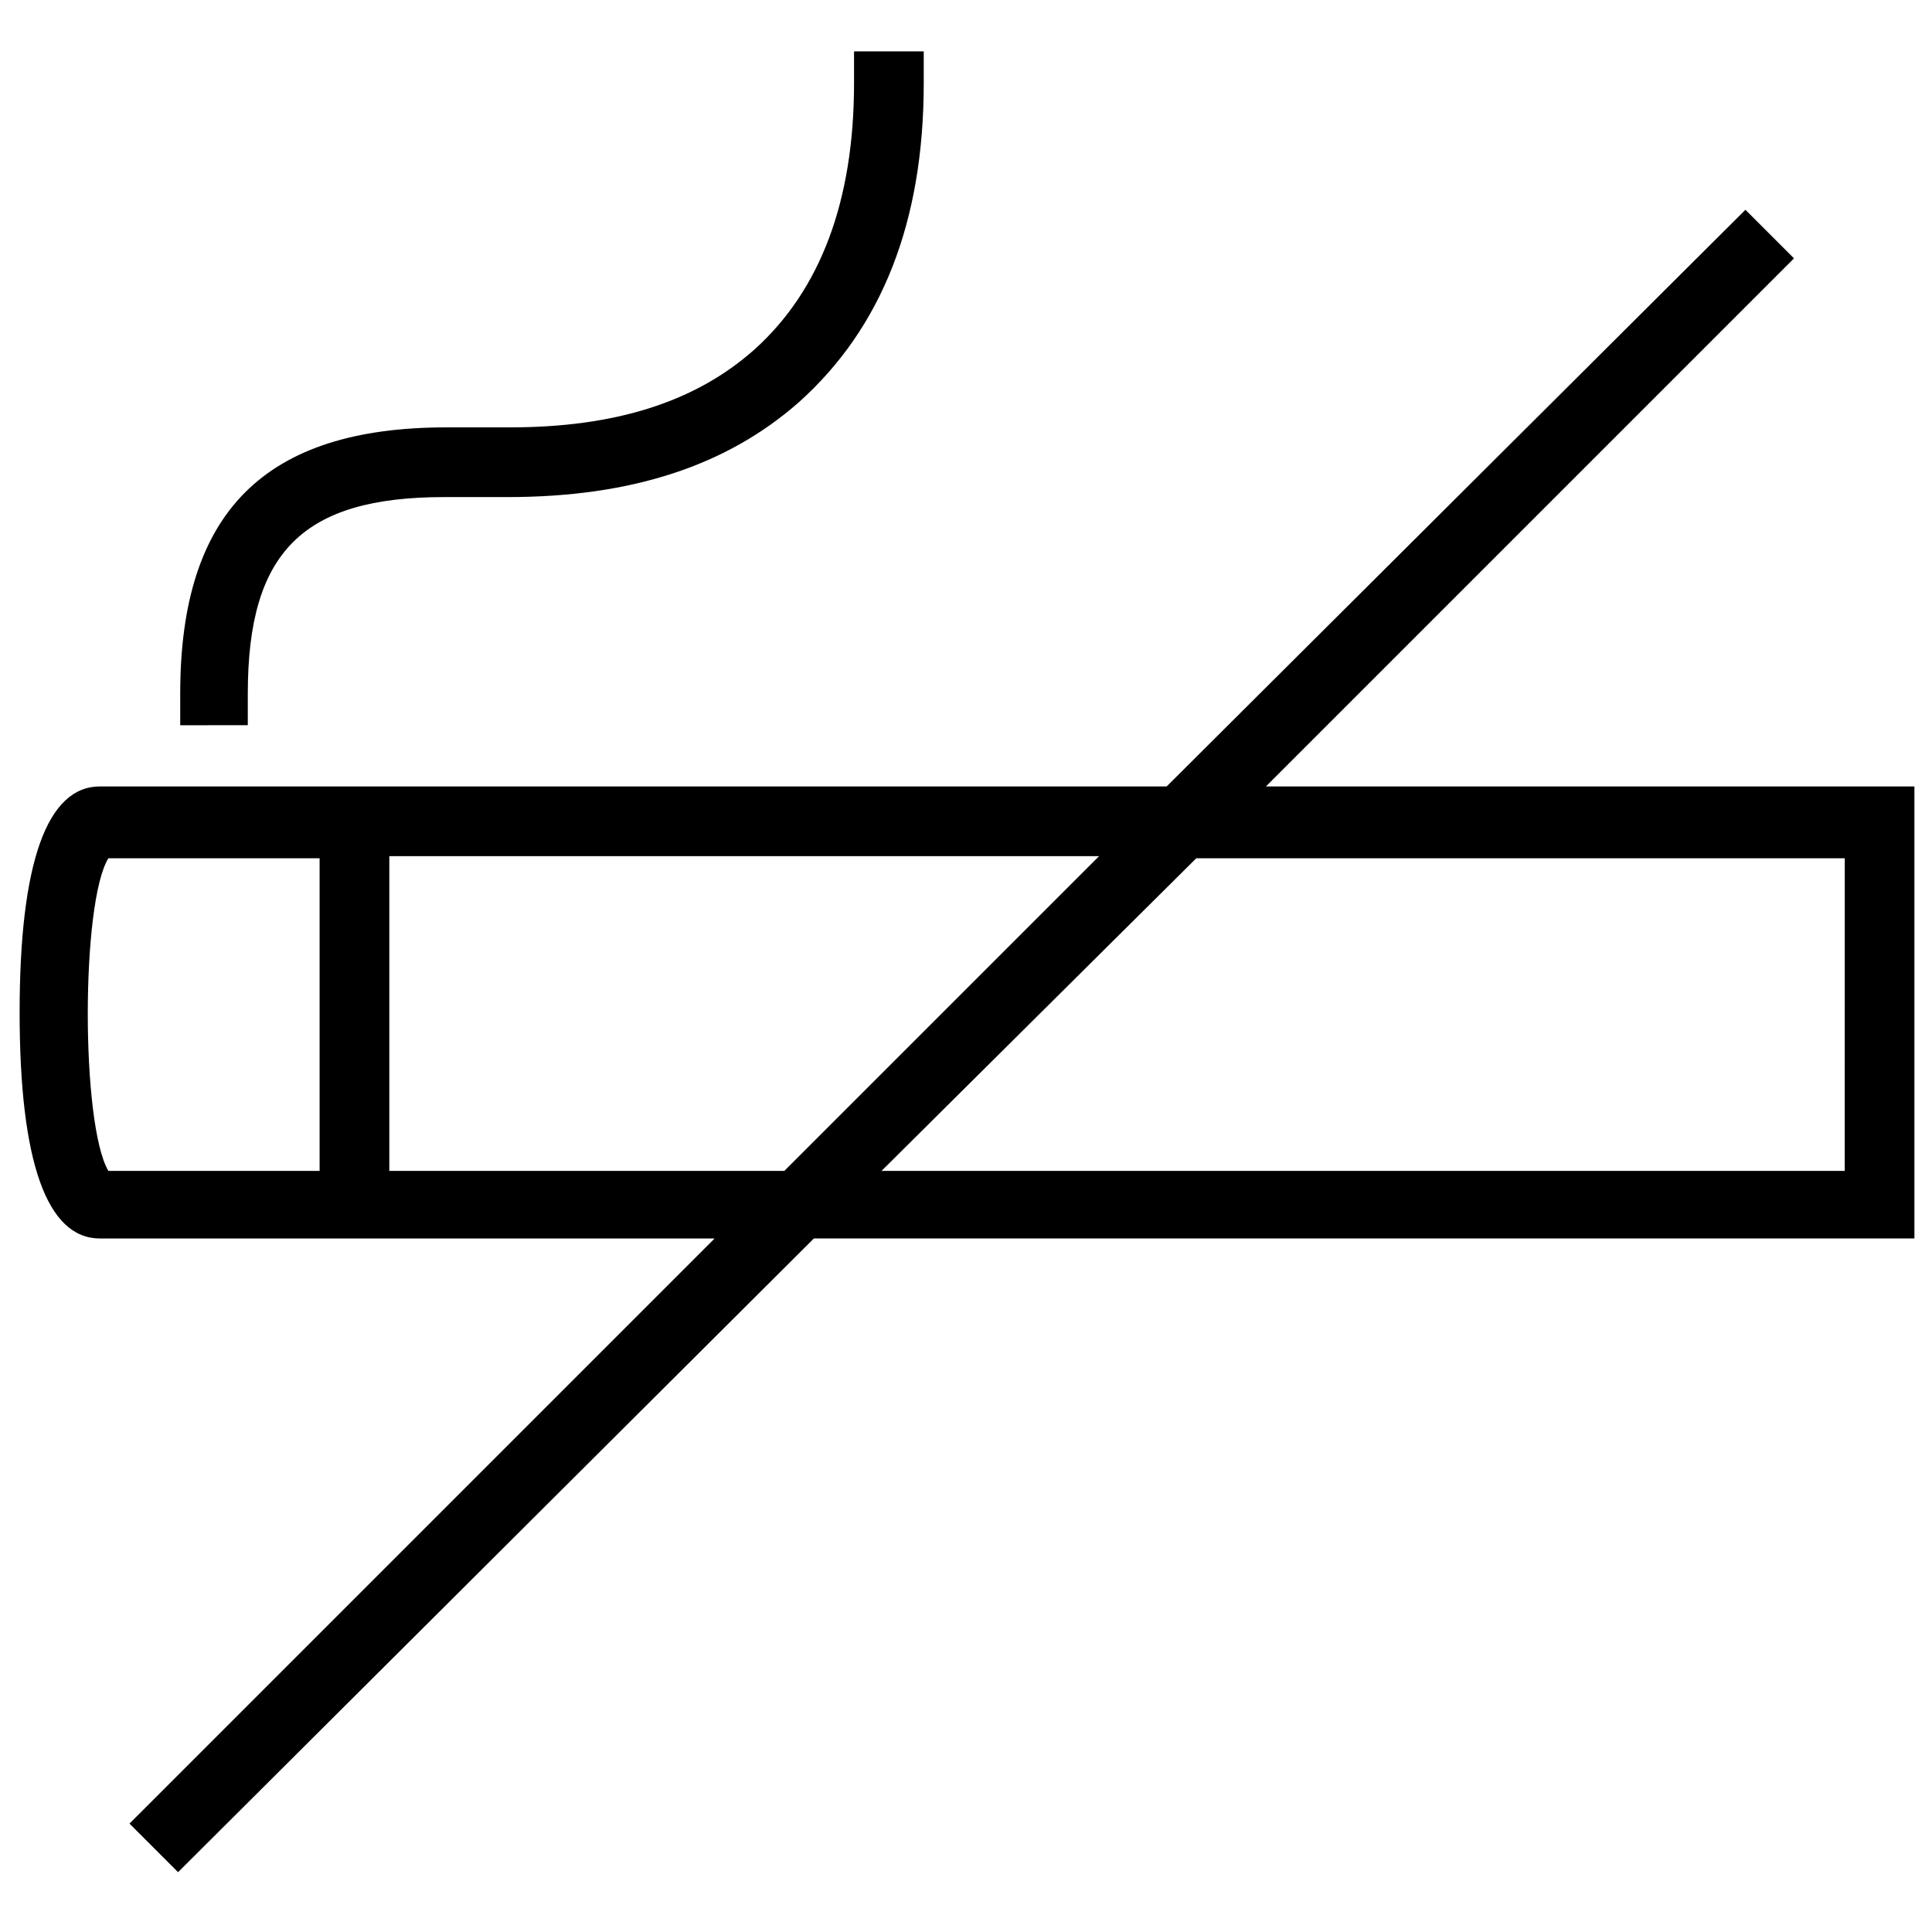 <?xml version="1.0" encoding="UTF-8"?>
<!-- Uploaded to: ICON Repo, www.iconrepo.com, Generator: ICON Repo Mixer Tools -->
<svg width="800px" height="800px" version="1.1" viewBox="144 144 512 512" xmlns="http://www.w3.org/2000/svg">
 <defs>
  <clipPath id="a">
   <path d="m149 199h502.9v442h-502.9z"/>
  </clipPath>
 </defs>
 <path d="m209.67 327.79c0-37.504 14.555-52.059 52.059-52.059h16.793c33.027 0 58.219-8.398 77.25-25.191 21.832-19.594 33.031-47.582 33.031-84.527v-8.398h-18.473v8.398c0 31.348-8.957 54.859-26.309 70.535-15.676 13.996-36.945 20.711-64.934 20.711h-16.793c-48.141 0-70.535 22.391-70.535 70.535v8.398l17.91-0.004z"/>
 <g clip-path="url(#a)">
  <path d="m651.34 352.42h-171.86l139.95-139.95-12.875-12.875-153.38 152.82h-282.7c-13.996 0-21.273 20.152-21.273 59.898s7.277 59.898 21.273 59.898h162.9l-155.06 155.06 12.875 12.875 168.5-167.94h291.65zm-422.64 101.88h-55.98c-7.277-12.316-7.277-71.094 0-82.848h55.98zm18.473 0v-83.406h188.09l-83.41 83.406zm385.7 0h-255.26l83.41-82.848h171.86z"/>
 </g>
</svg>